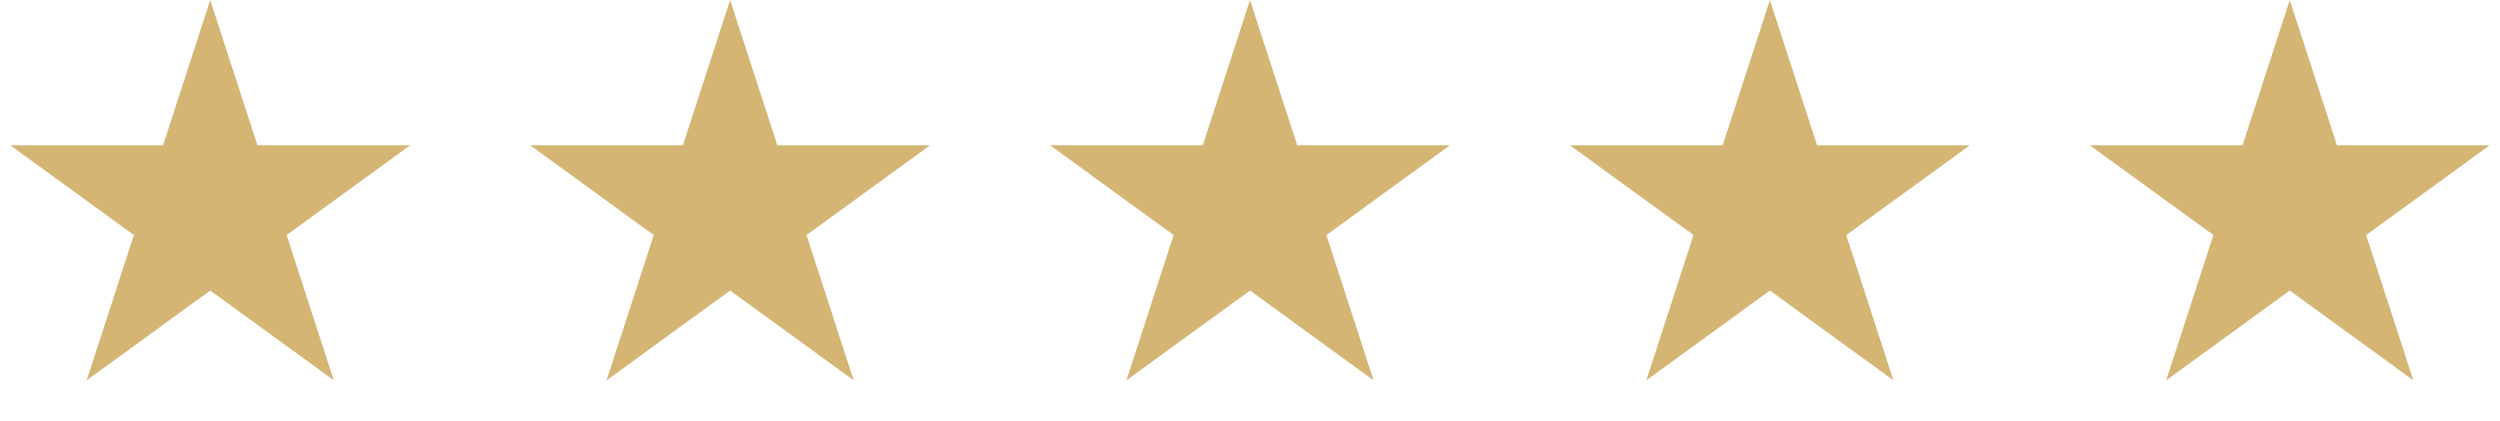 <svg xmlns="http://www.w3.org/2000/svg" width="273" height="46" viewBox="0 0 273 46" fill="none"><path d="M22.959 0L28.113 15.864H44.794L31.299 25.669L36.453 41.533L22.959 31.728L9.464 41.533L14.618 25.669L1.124 15.864H17.804L22.959 0Z" fill="#D5B574"></path><path d="M136.5 0L141.655 15.864H158.335L144.84 25.669L149.995 41.533L136.5 31.728L123.005 41.533L128.16 25.669L114.665 15.864H131.345L136.5 0Z" fill="#D5B574"></path><path d="M79.729 0L84.884 15.864H101.564L88.07 25.669L93.224 41.533L79.729 31.728L66.235 41.533L71.389 25.669L57.894 15.864H74.575L79.729 0Z" fill="#D5B574"></path><path d="M193.271 0L198.425 15.864H215.106L201.611 25.669L206.765 41.533L193.271 31.728L179.776 41.533L184.93 25.669L171.436 15.864H188.116L193.271 0Z" fill="#D5B574"></path><path d="M250.041 0L255.196 15.864H271.876L258.381 25.669L263.536 41.533L250.041 31.728L236.546 41.533L241.701 25.669L228.206 15.864H244.887L250.041 0Z" fill="#D5B574"></path></svg>